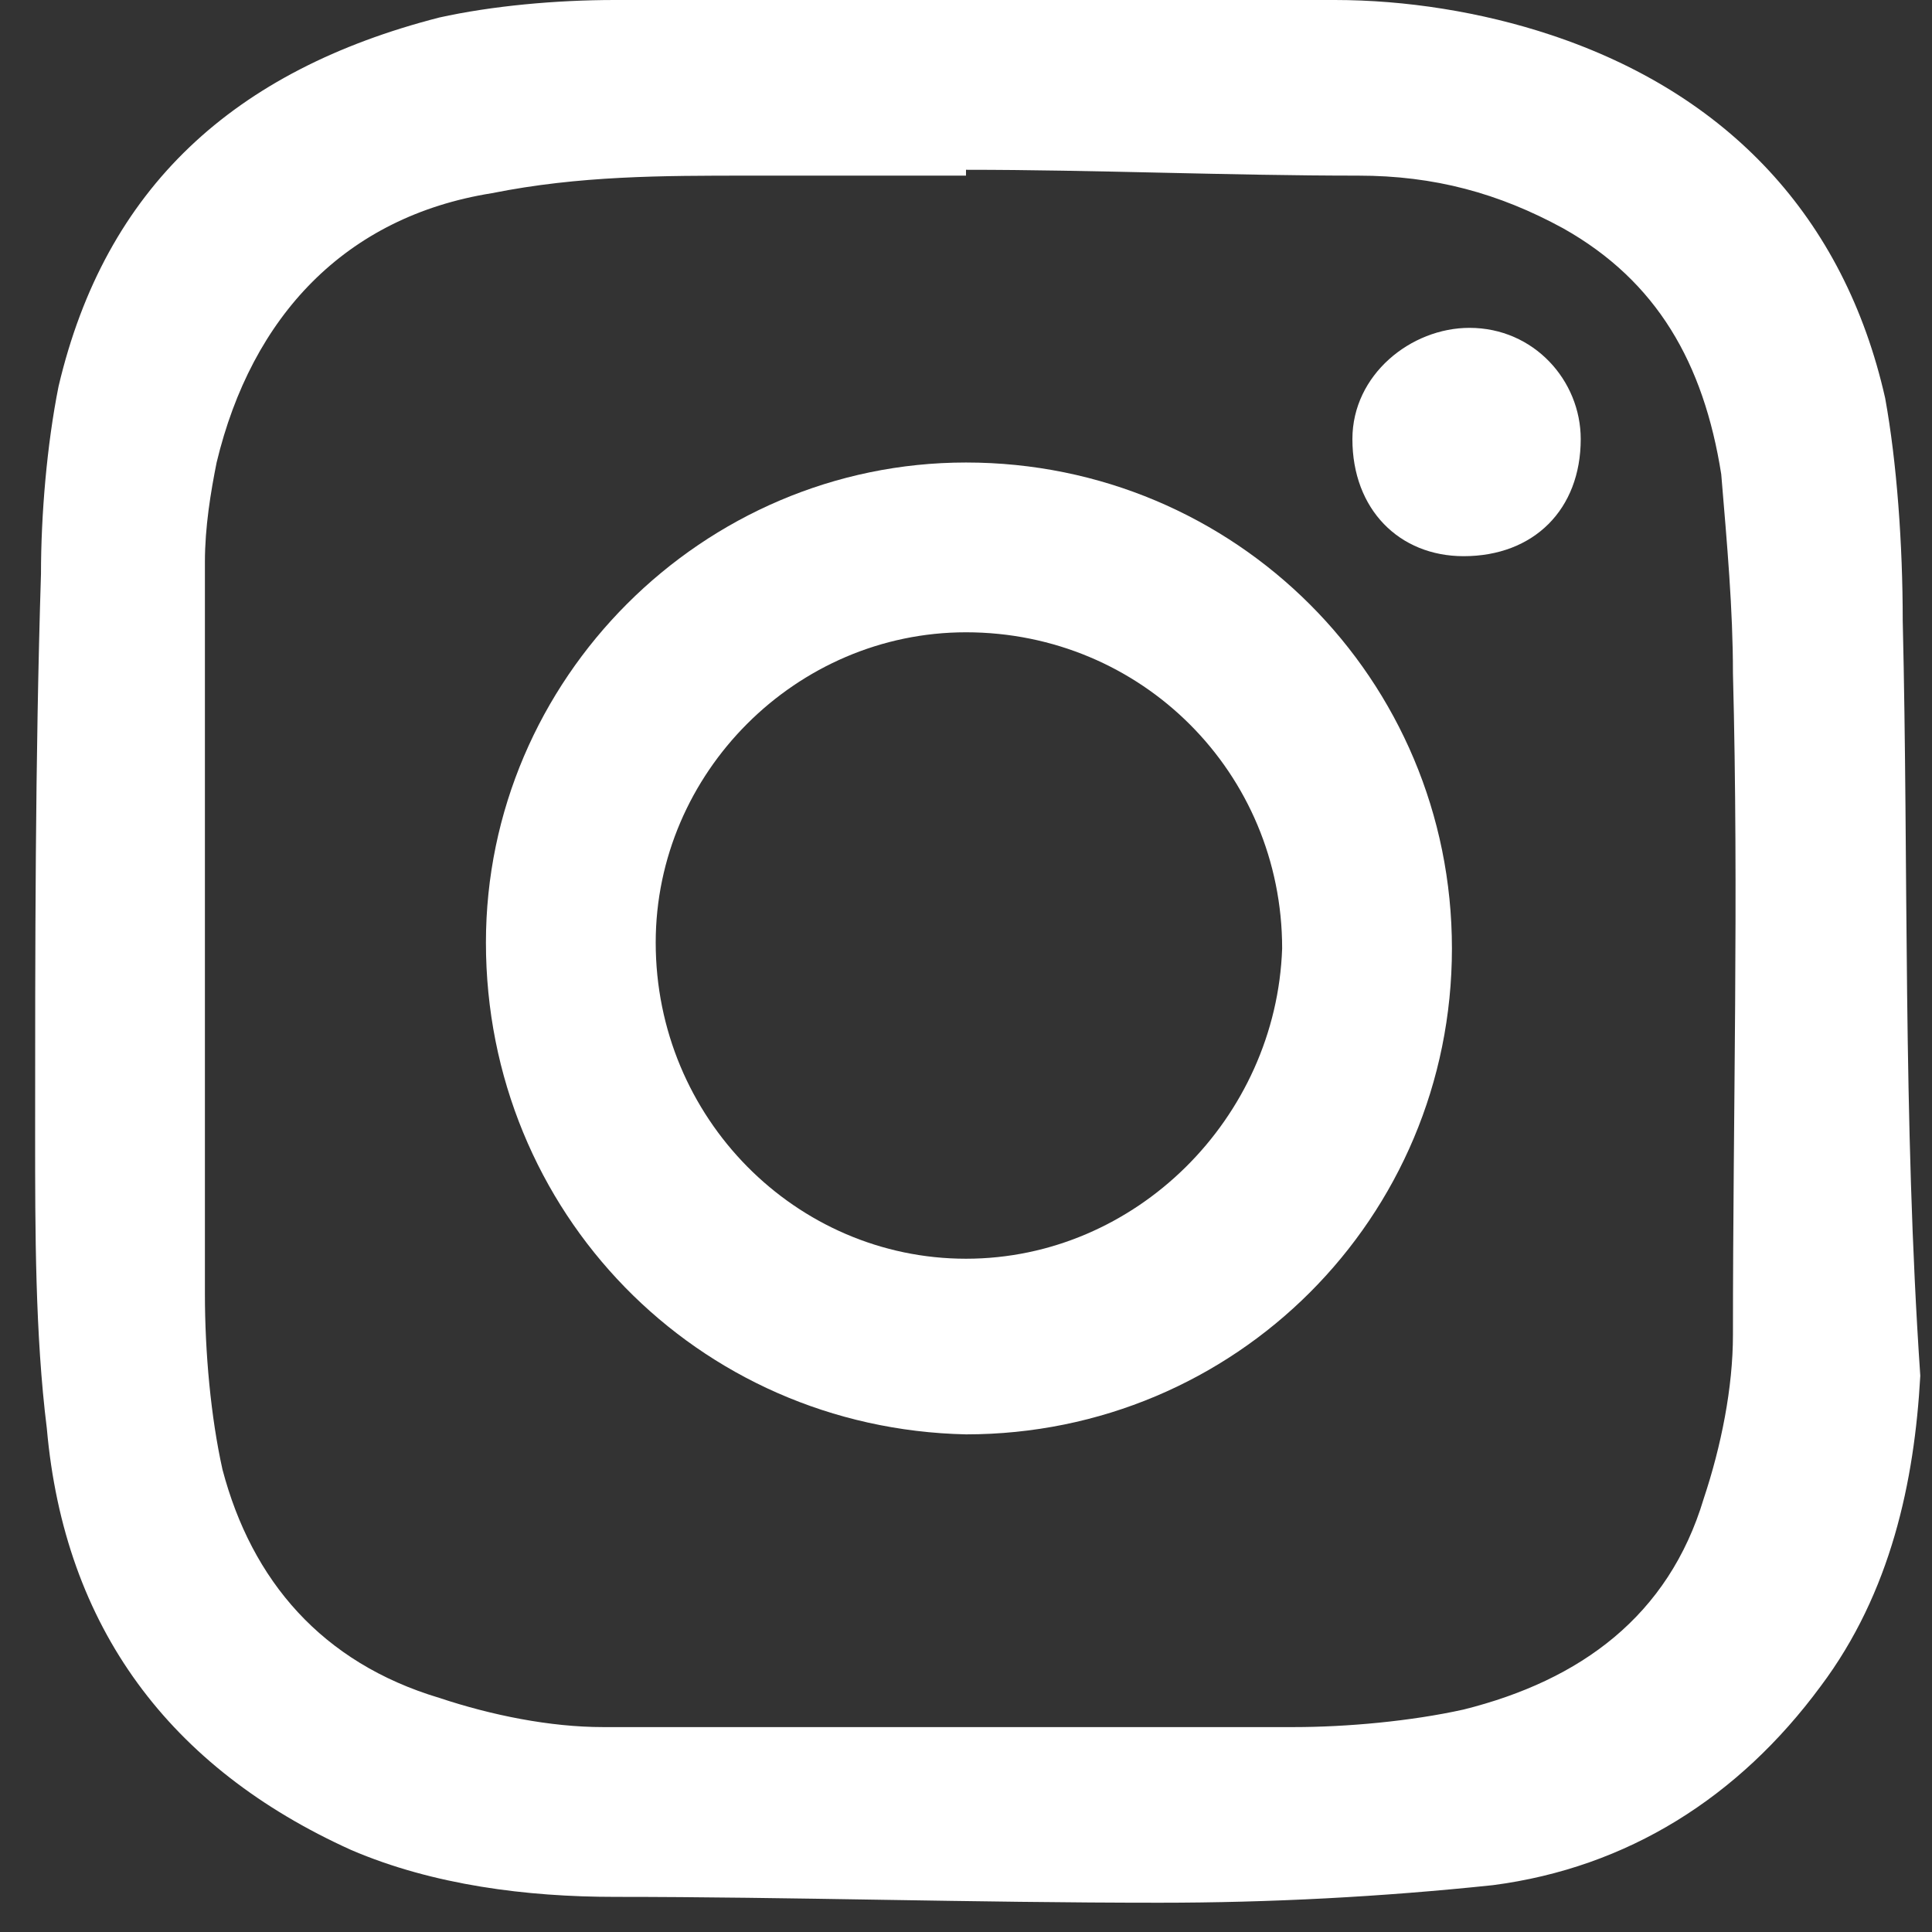 <svg width="33" height="33" viewBox="0 0 33 33" fill="none" xmlns="http://www.w3.org/2000/svg">
<rect x="0" y="0" width="33" height="33" fill="#333333" stroke="none"/>
<path d="M25.1 5.6C24.1 5.6 23.1 6.4 23.1 7.5C23.1 8.7 23.9 9.5 25 9.5C26.2 9.5 27 8.7 27 7.5C27 6.5 26.2 5.6 25.1 5.6Z" fill="white"/>
<path d="M29.6 22.8C29.6 23.7 29.4 24.7 29.1 25.6C28.5 27.6 27 28.7 25 29.2C24.1 29.4 23 29.5 22.1 29.5H10.3C9.4 29.5 8.4 29.3 7.5 29C5.5 28.4 4.3 27 3.8 25.1C3.6 24.2 3.5 23.1 3.5 22.1V9.6C3.5 9 3.6 8.4 3.7 7.9C4.3 5.4 5.9 3.7 8.4 3.3C9.9 3 11.3 3 12.8 3H16.5V2.9C18.7 2.9 21 3 23.2 3C24.5 3 25.6 3.3 26.7 3.9C28.3 4.8 29.1 6.2 29.4 8.1C29.5 9.3 29.6 10.4 29.6 11.5C29.7 15.3 29.6 19 29.6 22.8ZM32.5 10.6C32.5 9.3 32.4 7.9 32.2 6.8C31.5 3.7 29.5 1.6 26.5 0.6C25.3 0.2 24 0 22.8 0H16.6H10.5C9.5 0 8.4 0.1 7.5 0.3C4 1.2 1.8 3.2 1 6.6C0.8 7.6 0.7 8.8 0.7 9.8C0.6 13 0.6 16.2 0.6 19.4C0.6 21 0.6 22.8 0.8 24.4C1.1 27.8 2.9 30.2 6 31.6C7.4 32.2 9 32.4 10.5 32.4C13.5 32.4 16.6 32.5 19.8 32.5C21.7 32.5 23.6 32.4 25.5 32.2C27.8 31.9 29.7 30.7 31.1 28.8C32.3 27.2 32.7 25.3 32.8 23.5C32.5 19.1 32.6 14.8 32.5 10.6Z" fill="white"/>
<path d="M16.5 21.5C13.6 21.5 11.2 19.1 11.2 16.1C11.2 13.2 13.6 10.8 16.5 10.8C19.5 10.8 21.9 13.2 21.9 16.2C21.8 19.1 19.4 21.5 16.5 21.5ZM16.5 7.9C12 7.9 8.3 11.6 8.3 16.1C8.3 20.7 11.9 24.4 16.5 24.5C21.1 24.5 24.8 20.8 24.8 16.2C24.8 11.6 21.1 7.9 16.5 7.9Z" fill="white"/>
</svg>
